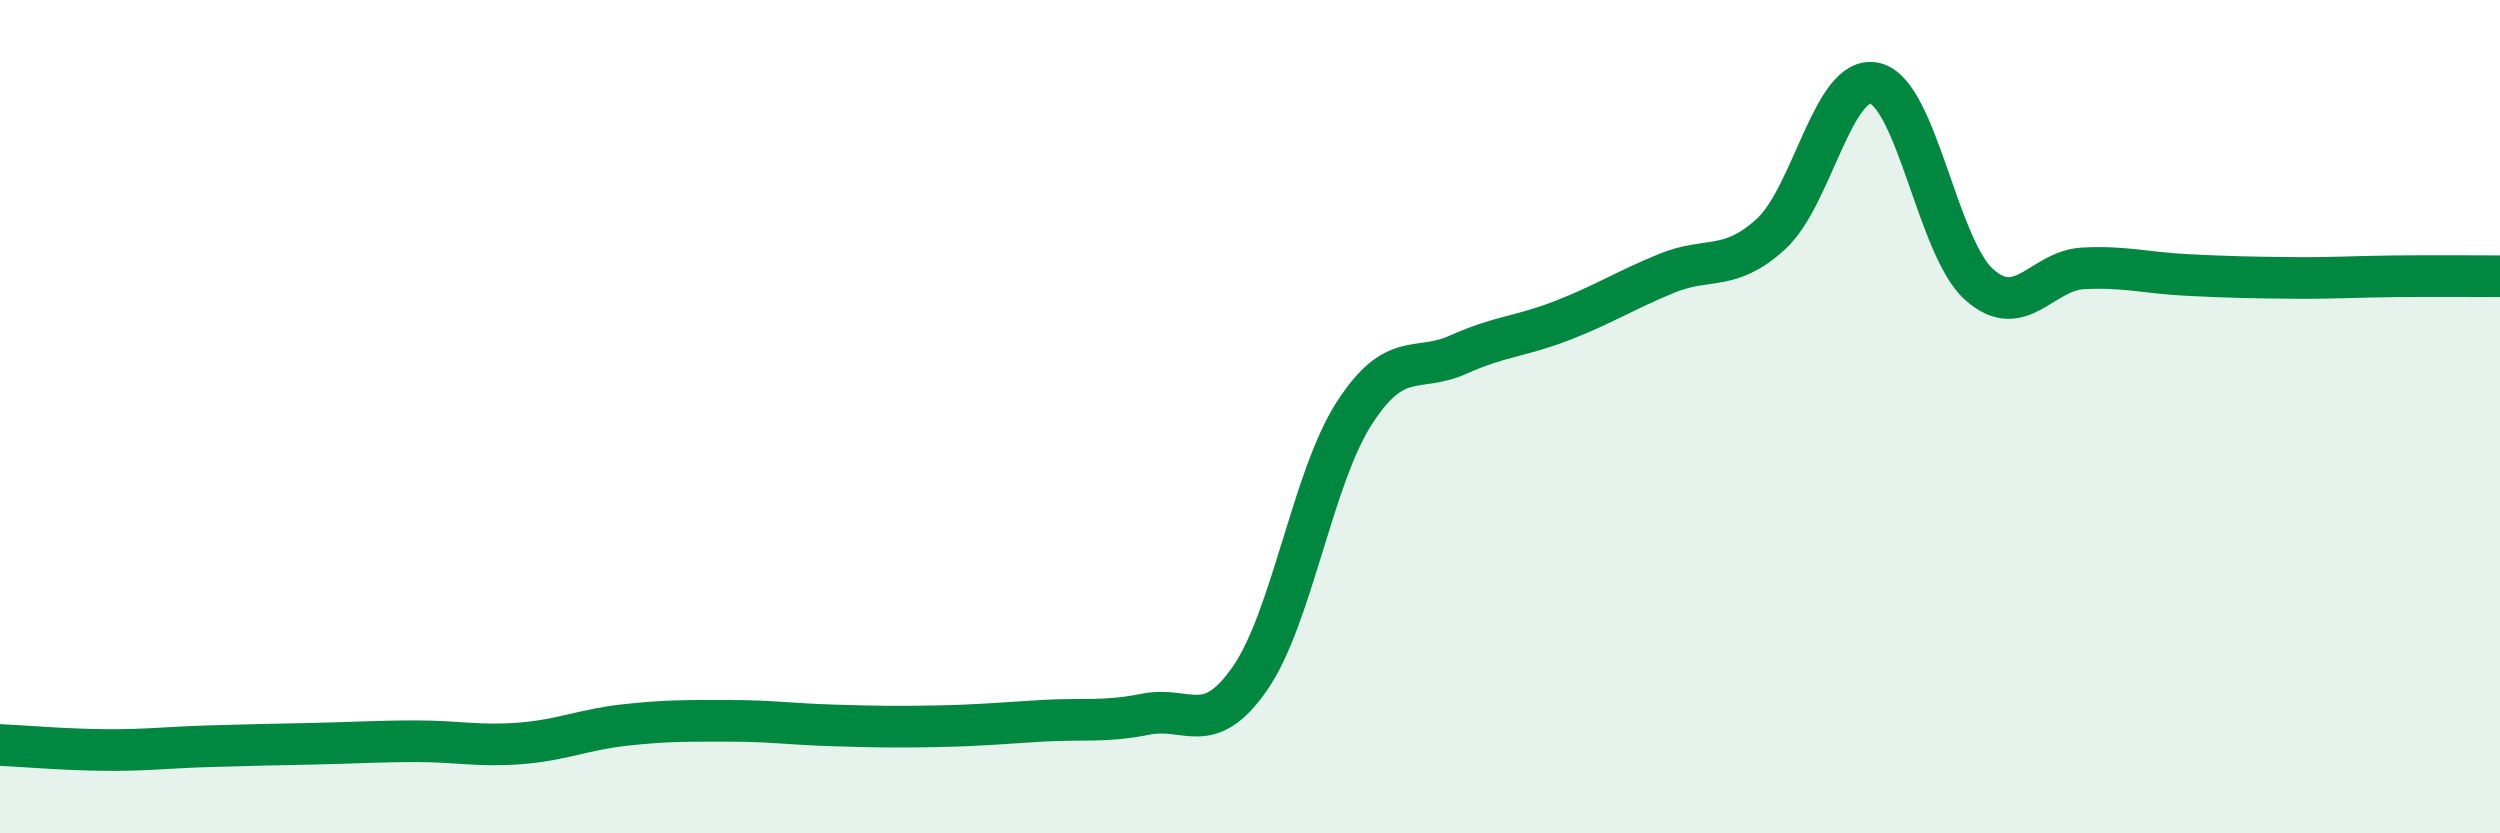 
    <svg width="60" height="20" viewBox="0 0 60 20" xmlns="http://www.w3.org/2000/svg">
      <path
        d="M 0,17.88 C 0.5,17.9 1.5,17.99 2.5,18 C 3.5,18.01 4,17.94 5,17.91 C 6,17.88 6.5,17.87 7.5,17.85 C 8.5,17.83 9,17.79 10,17.79 C 11,17.79 11.5,17.92 12.5,17.84 C 13.5,17.76 14,17.51 15,17.4 C 16,17.29 16.5,17.3 17.5,17.3 C 18.5,17.3 19,17.38 20,17.41 C 21,17.44 21.5,17.45 22.5,17.43 C 23.5,17.41 24,17.36 25,17.3 C 26,17.24 26.5,17.34 27.5,17.14 C 28.5,16.94 29,17.72 30,16.28 C 31,14.84 31.5,11.47 32.5,9.92 C 33.5,8.37 34,8.96 35,8.51 C 36,8.06 36.5,8.08 37.5,7.69 C 38.5,7.3 39,6.97 40,6.56 C 41,6.15 41.5,6.53 42.5,5.62 C 43.5,4.71 44,1.76 45,2 C 46,2.24 46.5,5.94 47.5,6.83 C 48.5,7.72 49,6.49 50,6.44 C 51,6.39 51.5,6.55 52.5,6.6 C 53.5,6.65 54,6.66 55,6.67 C 56,6.68 56.5,6.64 57.5,6.63 C 58.5,6.62 59.5,6.63 60,6.63L60 20L0 20Z"
        fill="#008740"
        opacity="0.1"
        stroke-linecap="round"
        stroke-linejoin="round"
      />
      <path
        d="M 0,17.88 C 0.5,17.9 1.5,17.99 2.5,18 C 3.5,18.01 4,17.94 5,17.91 C 6,17.88 6.5,17.87 7.5,17.85 C 8.5,17.83 9,17.79 10,17.79 C 11,17.79 11.5,17.92 12.5,17.84 C 13.5,17.76 14,17.51 15,17.4 C 16,17.29 16.5,17.3 17.5,17.3 C 18.5,17.3 19,17.38 20,17.41 C 21,17.44 21.5,17.45 22.5,17.43 C 23.5,17.41 24,17.36 25,17.3 C 26,17.24 26.5,17.34 27.5,17.14 C 28.5,16.94 29,17.72 30,16.28 C 31,14.84 31.5,11.47 32.5,9.92 C 33.5,8.37 34,8.96 35,8.51 C 36,8.06 36.5,8.08 37.5,7.69 C 38.5,7.3 39,6.97 40,6.56 C 41,6.15 41.5,6.53 42.5,5.62 C 43.5,4.71 44,1.76 45,2 C 46,2.24 46.5,5.94 47.5,6.83 C 48.5,7.72 49,6.49 50,6.44 C 51,6.39 51.5,6.55 52.5,6.6 C 53.5,6.65 54,6.66 55,6.67 C 56,6.68 56.5,6.64 57.5,6.63 C 58.5,6.62 59.5,6.63 60,6.63"
        stroke="#008740"
        stroke-width="1"
        fill="none"
        stroke-linecap="round"
        stroke-linejoin="round"
      />
    </svg>
  